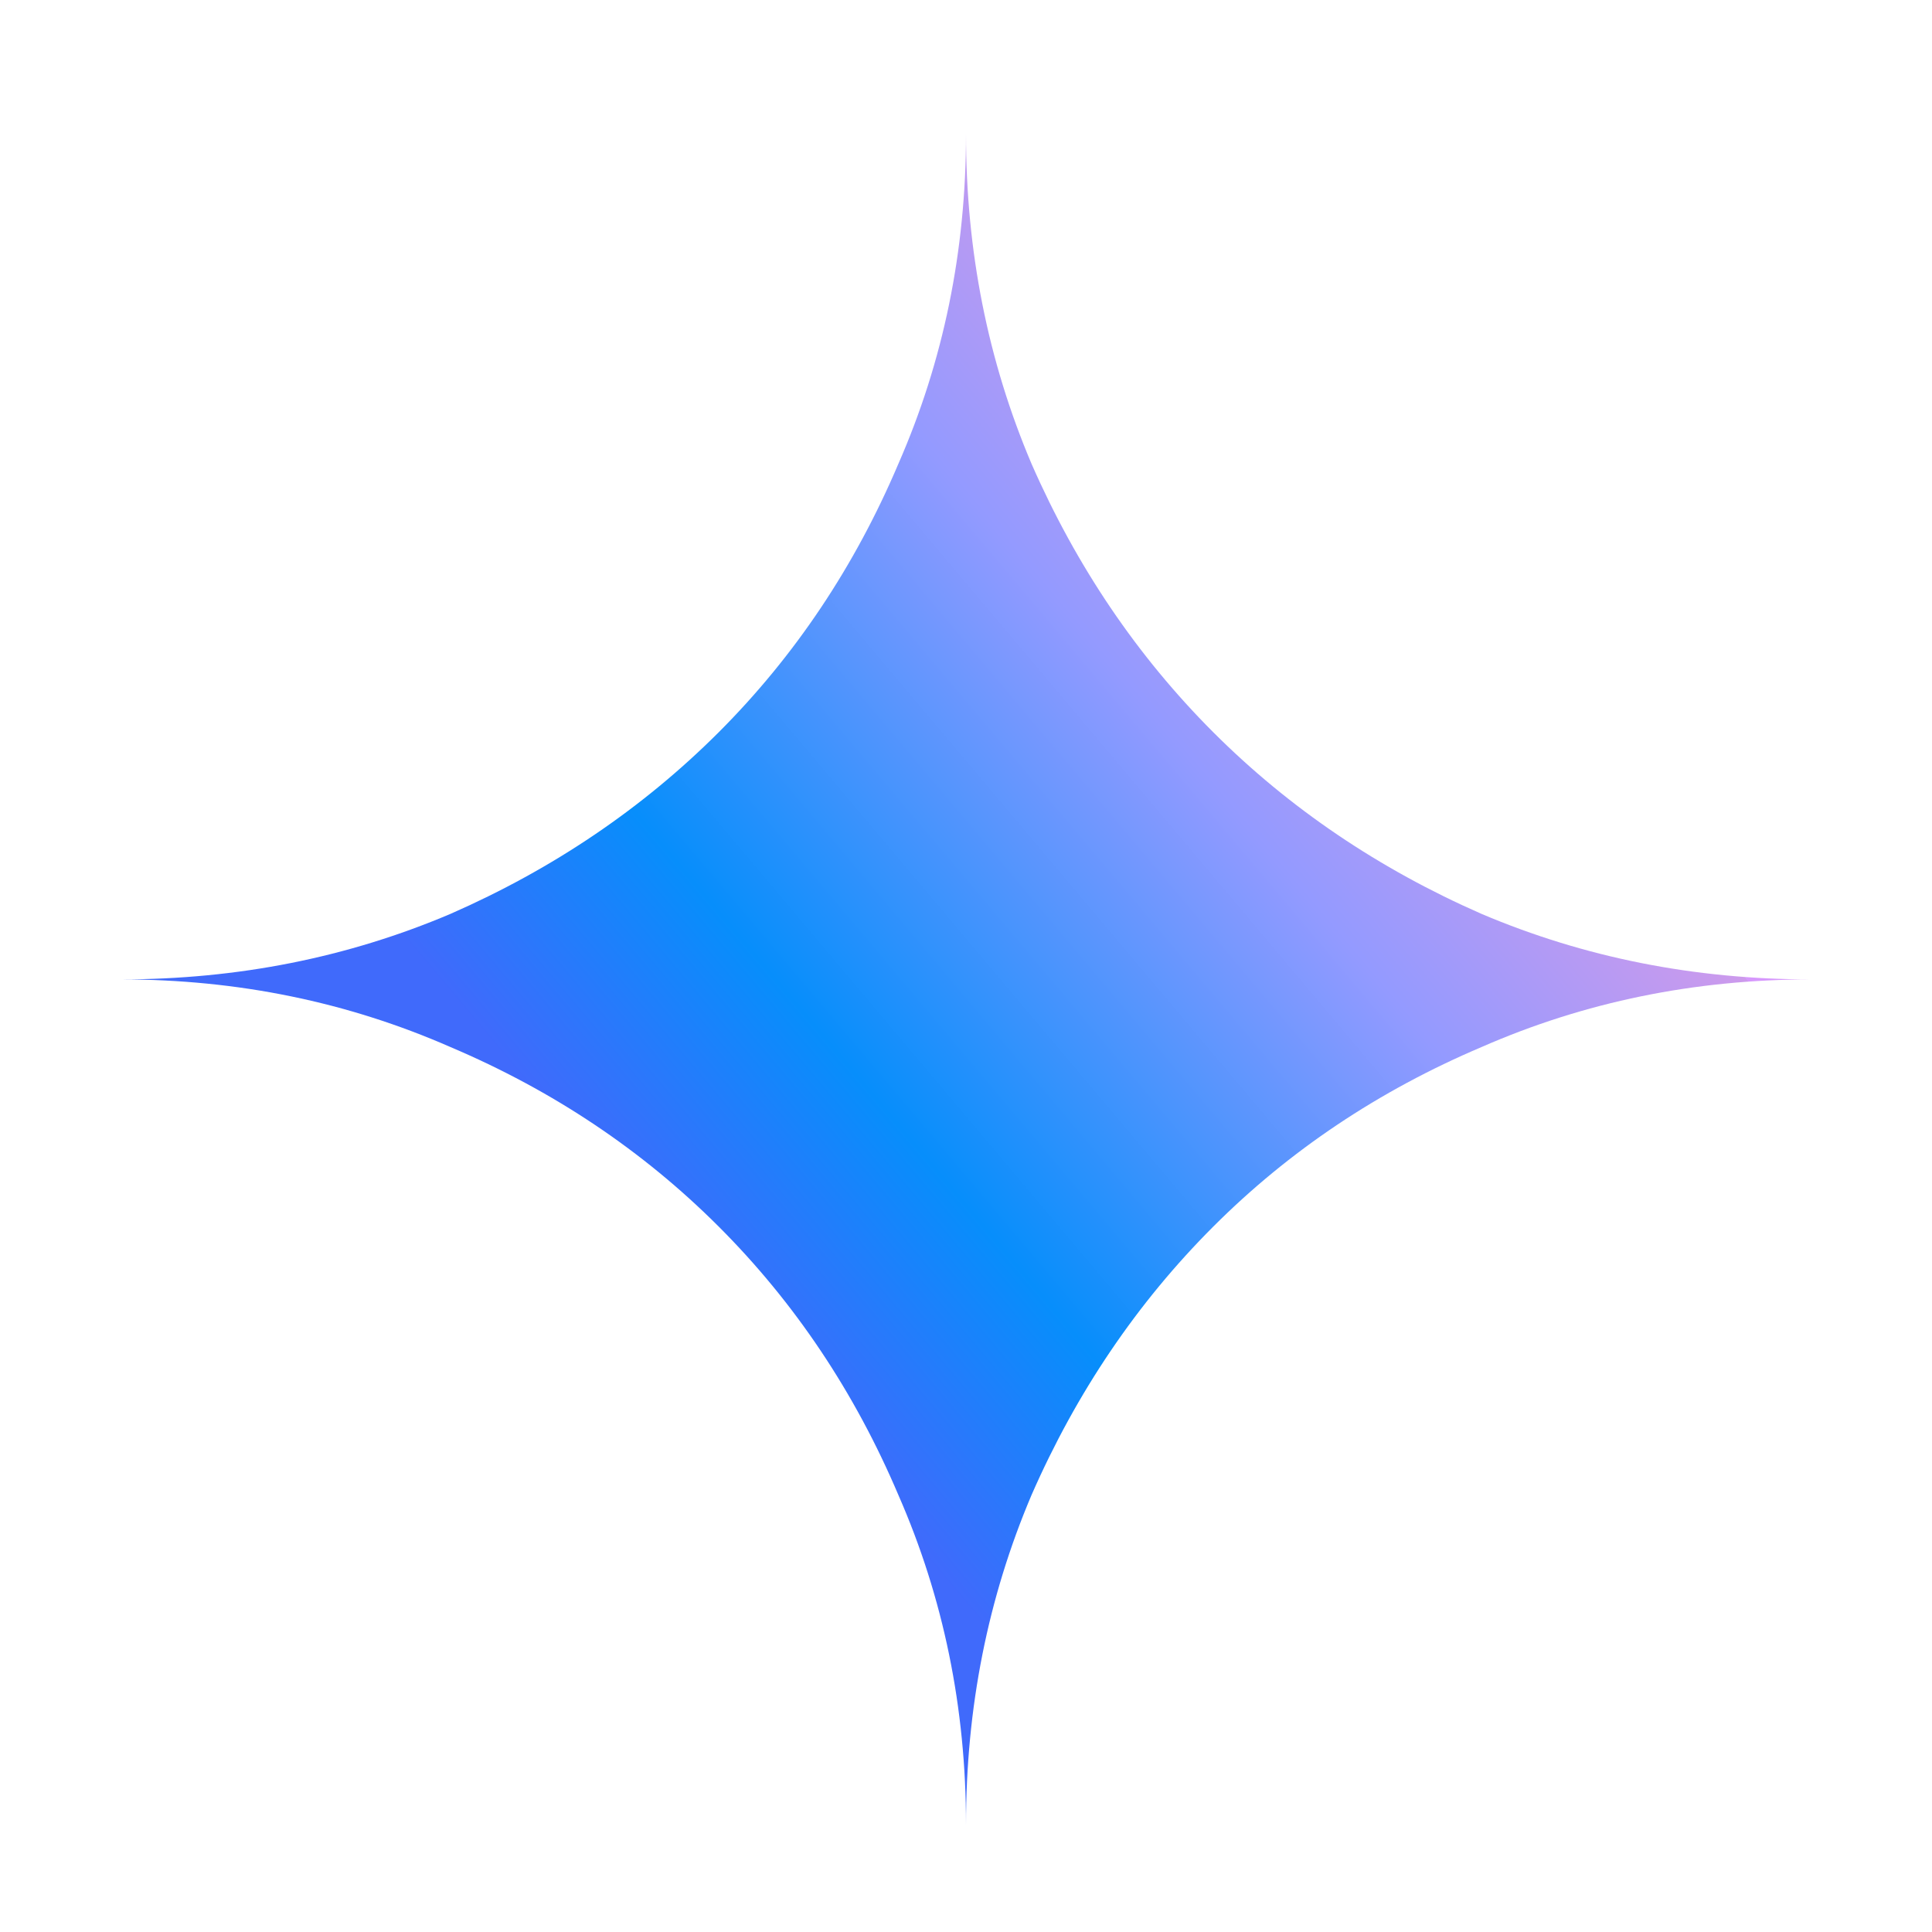 <svg width="48" height="48" viewBox="0 0 48 48" fill="none" xmlns="http://www.w3.org/2000/svg">
<mask id="mask0_9341_1154" style="mask-type:alpha" maskUnits="userSpaceOnUse" x="0" y="0" width="48" height="48">
<rect width="48" height="48" fill="#D9D9D9"/>
</mask>
<g mask="url(#mask0_9341_1154)">
<path d="M24 45.333C24 42.428 23.44 39.698 22.32 37.143C21.235 34.588 19.747 32.365 17.858 30.476C15.967 28.585 13.745 27.098 11.19 26.013C8.635 24.893 5.905 24.333 3 24.333C5.905 24.333 8.635 23.791 11.19 22.706C13.745 21.585 15.967 20.081 17.858 18.191C19.747 16.3 21.235 14.078 22.32 11.523C23.44 8.968 24 6.238 24 3.333C24 6.238 24.543 8.968 25.628 11.523C26.747 14.078 28.253 16.3 30.142 18.191C32.032 20.081 34.255 21.585 36.81 22.706C39.365 23.791 42.095 24.333 45 24.333C42.095 24.333 39.365 24.893 36.81 26.013C34.255 27.098 32.032 28.585 30.142 30.476C28.253 32.365 26.747 34.588 25.628 37.143C24.543 39.698 24 42.428 24 45.333Z" fill="url(#paint0_linear_9341_1154)"/>
</g>
<defs>
<linearGradient id="paint0_linear_9341_1154" x1="16.071" y1="30.481" x2="35.071" y2="14.463" gradientUnits="userSpaceOnUse">
<stop stop-color="#406AFB"/>
<stop offset="0.258" stop-color="#078EFB"/>
<stop offset="0.716" stop-color="#939AFF"/>
<stop offset="1" stop-color="#CD9AEC"/>
<stop offset="1" stop-color="#D698FC"/>
</linearGradient>
</defs>
</svg>

